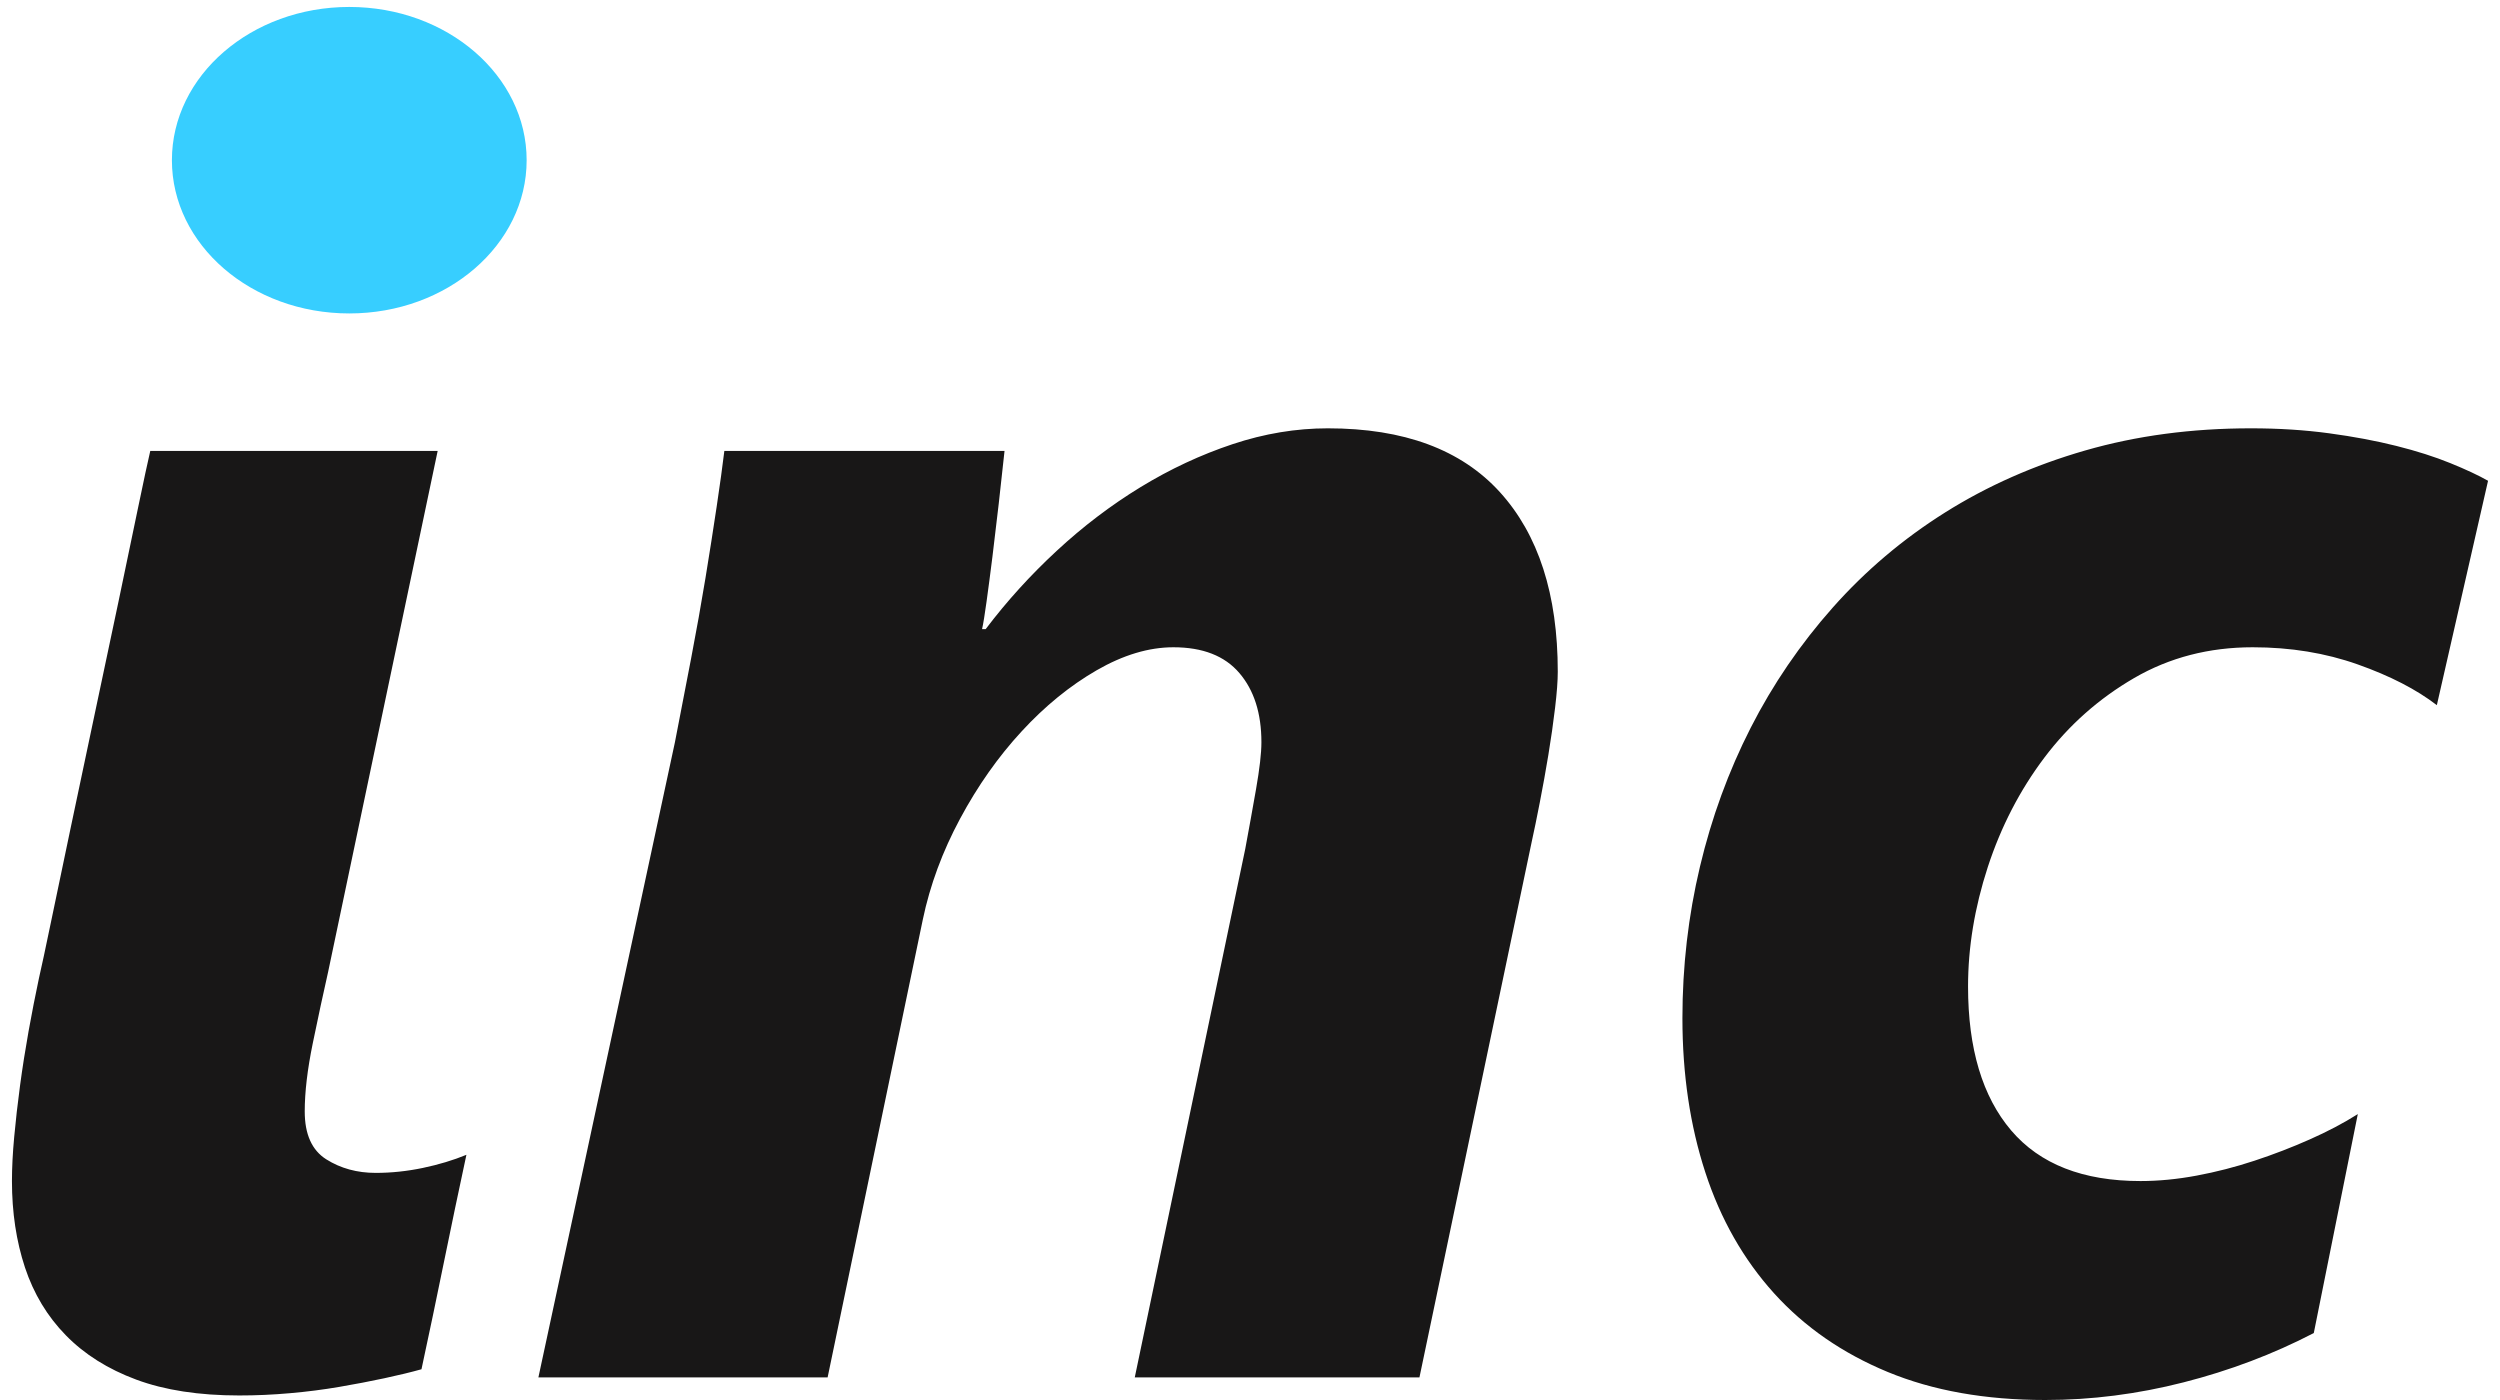 <?xml version="1.0" encoding="UTF-8"?>
<svg xmlns="http://www.w3.org/2000/svg" xmlns:xlink="http://www.w3.org/1999/xlink" width="250px" height="140px" viewBox="0 0 249 140" version="1.1">
  <g id="surface1">
    <path style=" stroke:none;fill-rule:evenodd;fill:rgb(9.412%,9.02%,9.02%);fill-opacity:1;" d="M 14.527 45.094 L 43.266 45.094 L 32.309 97.207 C 31.832 99.316 31.32 101.684 30.781 104.309 C 30.242 106.93 29.973 109.207 29.973 111.137 C 29.973 113.43 30.691 115.027 32.129 115.934 C 33.566 116.84 35.215 117.289 37.07 117.289 C 38.625 117.289 40.199 117.125 41.785 116.793 C 43.371 116.461 44.824 116.023 46.141 115.48 C 45.363 119.102 44.613 122.676 43.895 126.203 C 43.176 129.73 42.43 133.305 41.648 136.926 C 40.57 137.227 39.328 137.527 37.922 137.828 C 36.516 138.129 35.02 138.418 33.434 138.688 C 31.844 138.961 30.199 139.172 28.492 139.32 C 26.785 139.473 25.094 139.547 23.418 139.547 C 19.406 139.547 15.977 139.02 13.133 137.965 C 10.289 136.91 7.941 135.43 6.086 133.531 C 4.227 131.633 2.867 129.367 1.996 126.746 C 1.129 124.121 0.695 121.242 0.695 118.105 C 0.695 116.777 0.77 115.301 0.922 113.672 C 1.07 112.043 1.266 110.34 1.504 108.559 C 1.742 106.781 2.027 104.973 2.355 103.133 C 2.688 101.293 3.031 99.527 3.391 97.84 C 3.629 96.812 4.035 94.93 4.602 92.184 C 5.172 89.441 5.828 86.289 6.578 82.73 C 7.328 79.172 8.121 75.418 8.957 71.465 C 9.797 67.516 10.59 63.762 11.34 60.203 C 12.086 56.645 12.746 53.492 13.312 50.746 C 13.883 48.004 14.285 46.117 14.527 45.094 Z M 224.594 42.832 C 227.348 42.832 229.953 42.996 232.406 43.328 C 234.863 43.66 237.109 44.082 239.145 44.594 C 241.18 45.105 242.977 45.68 244.531 46.312 C 246.09 46.945 247.348 47.535 248.305 48.078 L 243.184 70.516 C 241.148 68.949 238.516 67.59 235.281 66.445 C 232.047 65.297 228.547 64.727 224.773 64.727 C 220.402 64.727 216.453 65.75 212.918 67.801 C 209.387 69.852 206.391 72.508 203.938 75.762 C 201.484 79.02 199.598 82.668 198.277 86.711 C 196.961 90.754 196.305 94.734 196.305 98.652 C 196.305 104.867 197.742 109.66 200.613 113.039 C 203.488 116.418 207.801 118.105 213.547 118.105 C 215.344 118.105 217.215 117.926 219.16 117.562 C 221.105 117.199 223.039 116.703 224.953 116.07 C 226.871 115.438 228.711 114.727 230.477 113.941 C 232.242 113.16 233.844 112.316 235.281 111.41 L 230.879 133.305 C 226.809 135.418 222.469 137.059 217.859 138.234 C 213.246 139.414 208.637 140 204.027 140 C 198.039 140 192.785 139.066 188.266 137.195 C 183.746 135.324 179.957 132.703 176.902 129.324 C 173.852 125.945 171.559 121.922 170.035 117.246 C 168.508 112.57 167.742 107.43 167.742 101.82 C 167.742 96.633 168.328 91.582 169.496 86.664 C 170.664 81.75 172.355 77.121 174.57 72.777 C 176.785 68.434 179.523 64.422 182.785 60.746 C 186.051 57.066 189.793 53.898 194.012 51.246 C 198.234 48.59 202.906 46.523 208.023 45.047 C 213.145 43.57 218.668 42.832 224.594 42.832 Z M 132.285 42.832 C 139.891 42.832 145.621 44.957 149.484 49.207 C 153.348 53.461 155.277 59.449 155.277 67.168 C 155.277 68.074 155.188 69.277 155.008 70.785 C 154.828 72.297 154.605 73.863 154.336 75.492 C 154.066 77.121 153.781 78.703 153.48 80.242 C 153.18 81.781 152.914 83.09 152.672 84.176 L 141.445 137.738 L 112.977 137.738 L 124.023 84.902 C 124.383 82.969 124.742 80.98 125.102 78.93 C 125.461 76.879 125.641 75.312 125.641 74.227 C 125.641 71.328 124.906 69.023 123.438 67.305 C 121.973 65.586 119.773 64.727 116.84 64.727 C 114.383 64.727 111.824 65.496 109.16 67.031 C 106.496 68.57 103.996 70.605 101.66 73.141 C 99.324 75.672 97.273 78.582 95.508 81.871 C 93.742 85.156 92.5 88.52 91.781 91.957 L 82.262 137.738 L 53.34 137.738 L 66.992 74.227 C 67.531 71.449 68.07 68.66 68.609 65.855 C 69.148 63.051 69.625 60.367 70.047 57.805 C 70.465 55.242 70.84 52.859 71.168 50.656 C 71.496 48.453 71.754 46.602 71.934 45.094 L 99.953 45.094 C 99.773 46.781 99.578 48.547 99.371 50.387 C 99.16 52.227 98.949 53.988 98.742 55.68 C 98.531 57.367 98.336 58.859 98.156 60.156 C 97.977 61.453 97.828 62.375 97.707 62.914 L 98.066 62.914 C 100.164 60.141 102.527 57.531 105.164 55.09 C 107.797 52.648 110.598 50.52 113.559 48.711 C 116.523 46.902 119.594 45.469 122.766 44.414 C 125.938 43.359 129.113 42.832 132.285 42.832 Z M 35.184 1.395 C 37.457 1.395 39.555 1.738 41.469 2.434 C 43.387 3.129 45.047 4.094 46.453 5.328 C 47.863 6.566 48.969 8.027 49.777 9.715 C 50.586 11.406 50.988 13.246 50.988 15.234 C 50.988 17.59 50.539 19.699 49.645 21.57 C 48.746 23.438 47.531 25.051 46.008 26.41 C 44.477 27.766 42.684 28.809 40.617 29.531 C 38.551 30.254 36.32 30.617 33.926 30.617 C 31.652 30.617 29.539 30.27 27.594 29.574 C 25.648 28.883 23.973 27.918 22.566 26.68 C 21.156 25.445 20.051 23.98 19.242 22.293 C 18.434 20.605 18.027 18.766 18.027 16.773 C 18.027 14.422 18.465 12.309 19.332 10.441 C 20.199 8.57 21.398 6.957 22.926 5.602 C 24.449 4.242 26.262 3.203 28.359 2.48 C 30.453 1.754 32.727 1.395 35.184 1.395 Z M 35.184 1.395 "></path>
    <path style=" stroke:none;fill-rule:evenodd;fill:rgb(21.569%,80.784%,100%);fill-opacity:1;" d="M 16.691 16.02 C 16.691 7.559 24.633 0.695 34.43 0.695 C 44.223 0.695 52.164 7.559 52.164 16.02 C 52.164 24.484 44.223 31.344 34.43 31.344 C 24.633 31.344 16.691 24.484 16.691 16.02 Z M 16.691 16.02 "></path>
  </g>
</svg>
